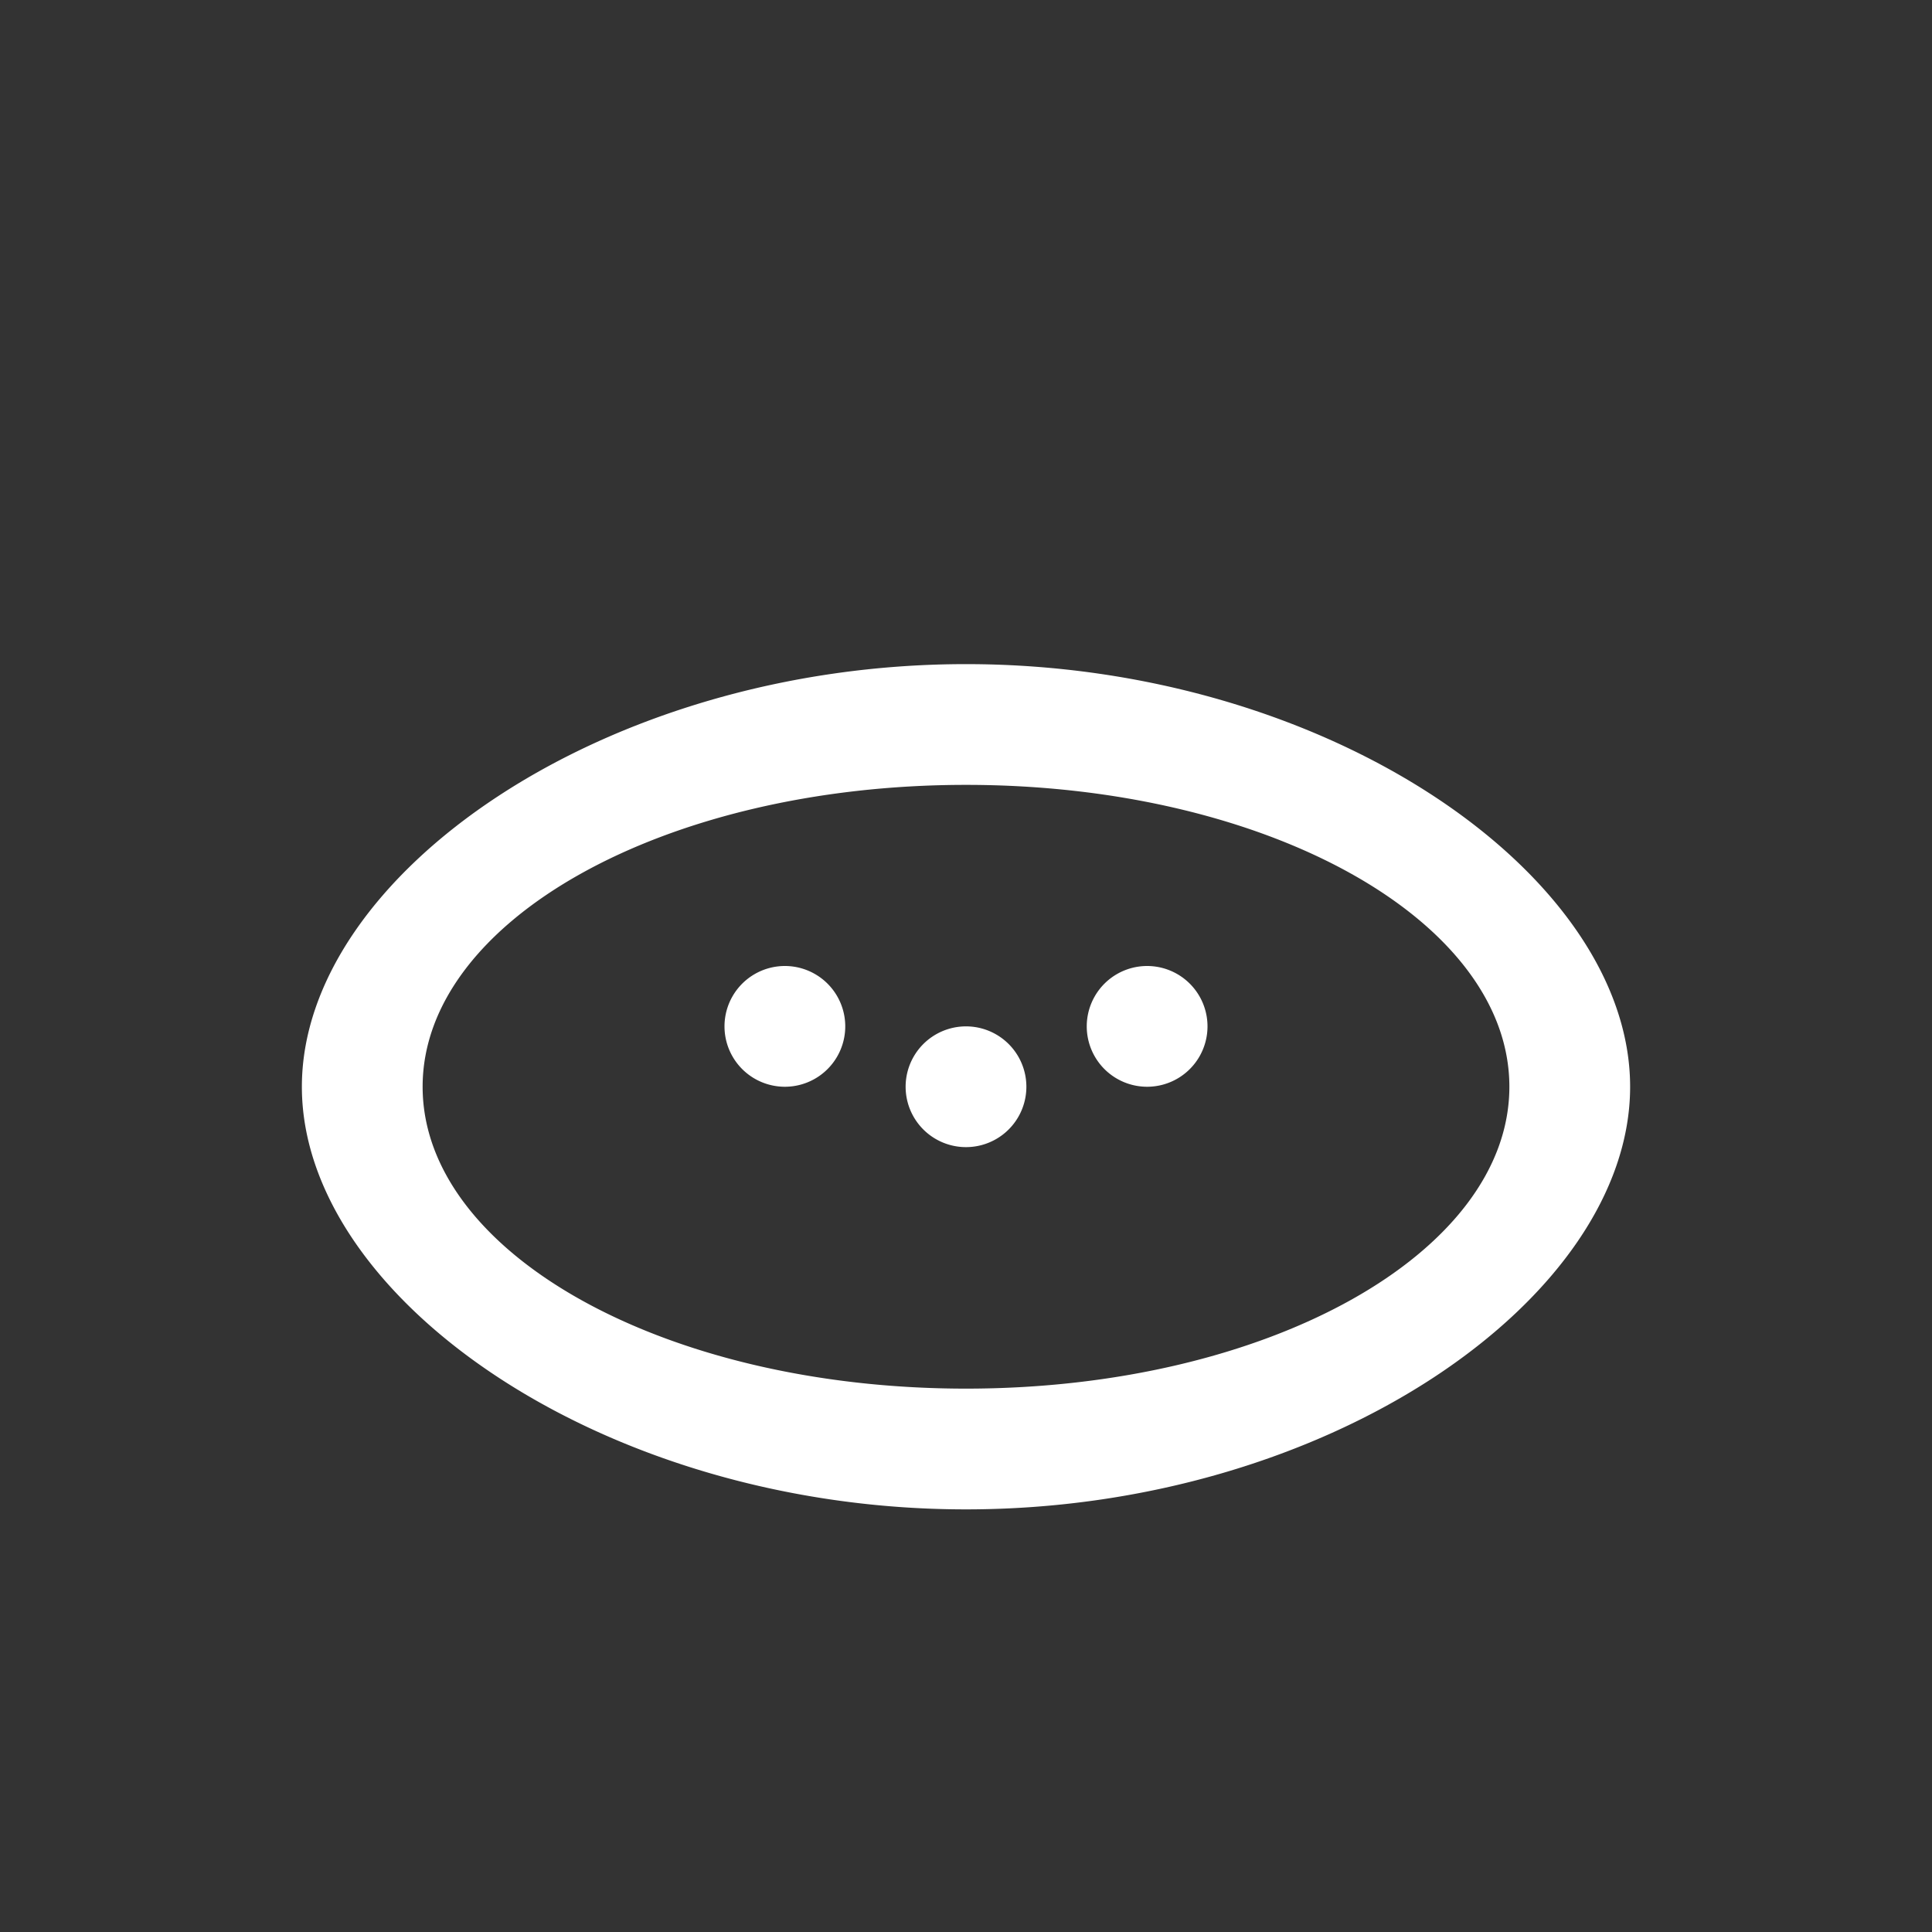 <svg xmlns="http://www.w3.org/2000/svg" width="64" height="64" viewBox="0 0 64 64" fill="white">
  <rect x="0" y="0" width="64" height="64" fill="#333333" stroke="none"/>
  <path d="M10 36c0-7 10-14 22-14s22 7 22 14-10 14-22 14S10 43 10 36zm22-10c-10 0-18 4.5-18 10s8 10 18 10 18-4.5 18-10-8-10-18-10zm-6 6a2 2 0 110 4 2 2 0 010-4zm6 2a2 2 0 110 4 2 2 0 010-4zm6-2a2 2 0 110 4 2 2 0 010-4z"></path>
</svg>
